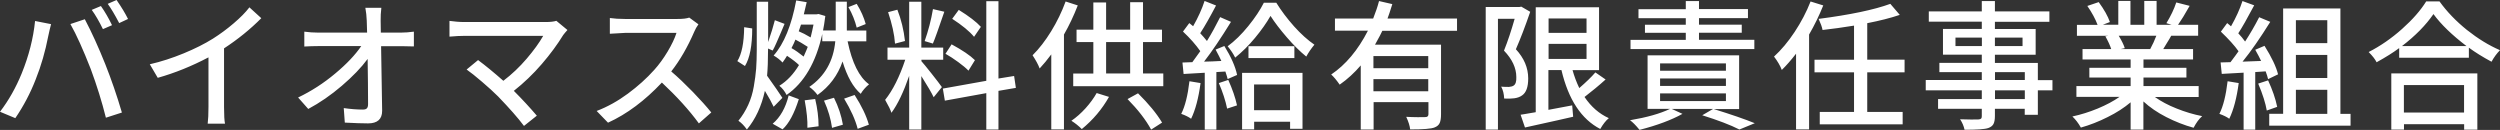 <?xml version="1.0" encoding="utf-8"?>
<!-- Generator: Adobe Illustrator 24.0.0, SVG Export Plug-In . SVG Version: 6.00 Build 0)  -->
<svg version="1.1" id="レイヤー_1" xmlns="http://www.w3.org/2000/svg" xmlns:xlink="http://www.w3.org/1999/xlink" x="0px"
	 y="0px" viewBox="0 0 285.89 14.86" style="enable-background:new 0 0 285.89 14.86;" xml:space="preserve">
<rect x="0" y="0" width="285.89" height="14.86" fill="#333333" stroke="none"/>
<style type="text/css">
	.st0{fill:#FFFFFF;}
</style>
<path class="st0" d="M13.63,2.64c-0.51-0.98-0.95-1.71-1.31-2.2L13.33,0c0.58,0.84,1.01,1.56,1.31,2.17L13.63,2.64L13.63,2.64z
	 M11.77,3.33c-0.43-0.88-0.85-1.61-1.28-2.2l1.05-0.44c0.47,0.67,0.89,1.4,1.27,2.19L11.77,3.33L11.77,3.33z M13.94,12.87
	l-1.83,0.59c-0.46-1.84-1.04-3.7-1.73-5.56C9.51,5.68,8.74,3.96,8.05,2.75L9.7,2.2c0.78,1.48,1.56,3.19,2.34,5.14
	C12.73,9.08,13.37,10.93,13.94,12.87L13.94,12.87z M4.09,9.06c-0.62,1.6-1.41,3.09-2.34,4.45L0,12.78c0.98-1.28,1.81-2.74,2.48-4.38
	c0.82-2.02,1.33-4.02,1.53-6l1.83,0.36C5.73,3.18,5.62,3.64,5.52,4.12C5.18,5.87,4.71,7.51,4.09,9.06L4.09,9.06z M25.62,5.53v6.72
	c0,0.93,0.04,1.56,0.11,1.89h-1.98c0.06-0.48,0.09-1.11,0.09-1.89V6.56c-1.92,1.01-3.85,1.79-5.8,2.34l-0.91-1.55
	c1.31-0.3,2.59-0.72,3.88-1.25c1.28-0.53,2.4-1.09,3.34-1.68c0.82-0.52,1.61-1.1,2.37-1.75c0.76-0.65,1.36-1.25,1.8-1.83l1.36,1.24
	C28.62,3.35,27.2,4.5,25.62,5.53L25.62,5.53z M45.92,5.28h-2.34c0.07,3.78,0.11,6.24,0.12,7.39c0,0.96-0.54,1.44-1.61,1.44
	c-0.65,0-1.53-0.03-2.66-0.09l-0.12-1.66c0.77,0.11,1.5,0.17,2.19,0.17c0.22,0,0.37-0.05,0.46-0.15c0.09-0.1,0.13-0.26,0.13-0.48
	c0-1.5-0.02-3.22-0.05-5.16c-0.72,0.98-1.7,2-2.95,3.07c-1.25,1.07-2.53,1.95-3.84,2.65l-1.16-1.31c1.52-0.73,2.93-1.64,4.24-2.74
	c1.31-1.09,2.3-2.14,2.98-3.14h-4.89c-0.55,0-1.09,0.02-1.62,0.05V3.62c0.53,0.07,1.06,0.11,1.59,0.11h5.59
	c-0.01-0.51-0.03-0.97-0.04-1.37c-0.02-0.51-0.07-1-0.16-1.47h1.83c-0.06,0.51-0.09,1-0.08,1.47l0.02,1.37h2.28
	c0.47,0,0.97-0.04,1.5-0.11v1.69C46.74,5.29,46.27,5.28,45.92,5.28L45.92,5.28z M64.41,4c-0.65,1.06-1.46,2.17-2.45,3.32
	c-0.99,1.15-2.06,2.17-3.2,3.07c1,1,1.87,1.95,2.63,2.84l-1.47,1.17c-0.68-0.91-1.66-2.02-2.95-3.36c-0.49-0.49-1.1-1.05-1.84-1.68
	c-0.74-0.64-1.33-1.1-1.77-1.41l1.31-1.08c0.84,0.62,1.81,1.42,2.89,2.37c0.97-0.74,1.86-1.58,2.67-2.53
	c0.81-0.95,1.44-1.82,1.89-2.61h-8.99c-0.47,0-1.05,0.03-1.73,0.09v-1.8c0.58,0.08,1.16,0.13,1.73,0.13h9.25
	c0.56,0,0.98-0.05,1.24-0.14l1.27,1.05C64.67,3.67,64.52,3.86,64.41,4L64.41,4z M76.76,8.17c0.78,0.66,1.6,1.45,2.48,2.35
	c0.87,0.9,1.57,1.68,2.1,2.34l-1.42,1.25c-1.1-1.51-2.52-3.07-4.23-4.67c-1.94,2.06-3.99,3.6-6.16,4.59l-1.3-1.34
	c1.23-0.47,2.42-1.13,3.57-1.98c1.15-0.85,2.15-1.75,3.01-2.71c0.55-0.61,1.06-1.31,1.54-2.11c0.47-0.79,0.81-1.5,1.01-2.13h-5.87
	c-0.17,0-0.75,0.04-1.75,0.1v-1.8c0.49,0.07,1.07,0.11,1.75,0.11h5.94c0.64,0,1.1-0.05,1.39-0.16l1.05,0.77
	c-0.21,0.29-0.36,0.57-0.47,0.83C78.63,5.39,77.75,6.91,76.76,8.17L76.76,8.17z M99.38,9.64c-0.41,0.34-0.73,0.71-0.95,1.09
	c-0.87-0.75-1.56-1.98-2.08-3.7c-0.54,1.58-1.5,2.86-2.86,3.83c-0.3-0.4-0.62-0.7-0.94-0.92c1.77-1.22,2.76-2.96,2.97-5.22h-1.49
	V3.89c-0.72,3.26-2.08,5.58-4.08,6.97c-0.22-0.44-0.5-0.79-0.83-1.05c0.88-0.54,1.63-1.34,2.25-2.37C91.09,7.16,90.63,6.8,90,6.38
	c-0.12,0.21-0.29,0.46-0.51,0.77c-0.28-0.3-0.62-0.57-1.02-0.8c1.19-1.35,2.05-3.46,2.58-6.3l1.2,0.2
	c-0.02,0.12-0.13,0.59-0.33,1.39h1.45l0.23-0.04l0.78,0.23c-0.09,0.71-0.18,1.26-0.26,1.65h1.45V3.19v-3h1.27v3.02v0.28h2.23v1.24
	h-2.14C97.44,7.18,98.25,8.82,99.38,9.64L99.38,9.64z M90.96,4.53c-0.08,0.23-0.23,0.55-0.45,0.97c0.44,0.25,0.9,0.57,1.39,0.97
	c0.28-0.63,0.44-1,0.47-1.11C91.8,4.99,91.33,4.71,90.96,4.53L90.96,4.53z M91.6,2.81c-0.07,0.23-0.16,0.48-0.26,0.77
	c0.37,0.15,0.83,0.38,1.36,0.7c0.12-0.48,0.23-0.97,0.33-1.47H91.6L91.6,2.81z M97.02,0.81l0.95-0.37c0.49,0.8,0.83,1.57,1.03,2.31
	l-1.03,0.41C97.78,2.39,97.47,1.6,97.02,0.81L97.02,0.81z M88.78,4.92c-0.15,0.35-0.29,0.63-0.42,0.86l-0.53-0.23v0.11
	c0,1.24-0.04,2.24-0.11,3c0.83,1.17,1.42,2.01,1.75,2.53l-1,1.02c-0.21-0.46-0.54-1.06-1-1.82c-0.39,1.76-1.07,3.23-2.06,4.42
	c-0.3-0.43-0.62-0.76-0.97-1c0.45-0.55,0.82-1.16,1.12-1.81c0.3-0.66,0.51-1.35,0.64-2.1c0.13-0.74,0.22-1.42,0.27-2.04
	c0.04-0.62,0.07-1.35,0.07-2.17V0.2h1.3v4.61c0.34-0.98,0.6-1.82,0.77-2.5l1.11,0.42c-0.11,0.24-0.25,0.58-0.43,1.02
	C89.1,4.19,88.93,4.58,88.78,4.92L88.78,4.92z M84.32,6.99c0.5-0.8,0.76-2.08,0.78-3.88l0.92,0.14c0,1.96-0.27,3.39-0.83,4.3
	L84.32,6.99L84.32,6.99z M91.35,11.34c-0.52,1.64-1.14,2.8-1.86,3.45l-1.13-0.64c0.87-0.74,1.48-1.82,1.83-3.24L91.35,11.34
	L91.35,11.34z M93.61,14.44l-1.28,0.17c0.03-0.8-0.07-1.85-0.31-3.14l1.2-0.15C93.48,12.41,93.61,13.45,93.61,14.44L93.61,14.44z
	 M96.39,14.26l-1.24,0.36c-0.14-1.01-0.44-2.04-0.92-3.11l1.14-0.33C95.88,12.21,96.22,13.23,96.39,14.26L96.39,14.26z M99.36,14.26
	l-1.28,0.47c-0.26-1.02-0.78-2.17-1.55-3.45l1.2-0.42C98.54,12.12,99.08,13.26,99.36,14.26L99.36,14.26z M114.18,10.39v4.42h-1.39
	v-4.16l-4.74,0.86l-0.23-1.38l4.97-0.89V0.14h1.39v8.84l1.79-0.29l0.2,1.36L114.18,10.39L114.18,10.39z M108.89,2.15l0.75-1.02
	c1.18,0.73,2.02,1.38,2.53,1.94l-0.78,1.14C110.87,3.58,110.04,2.9,108.89,2.15L108.89,2.15z M110.75,8.08
	c-0.27-0.28-0.66-0.61-1.17-0.98c-0.51-0.37-0.99-0.69-1.46-0.95l0.7-1.08c1.22,0.66,2.11,1.26,2.67,1.81L110.75,8.08L110.75,8.08z
	 M105.74,4.7c0.42-1.19,0.74-2.41,0.95-3.66l1.3,0.3c-0.68,1.99-1.11,3.2-1.31,3.64L105.74,4.7L105.74,4.7z M107.87,6.83h-2.5V7
	c0.22,0.24,0.61,0.72,1.18,1.44c0.57,0.72,0.95,1.22,1.16,1.52l-0.94,1.16c-0.22-0.47-0.69-1.28-1.41-2.42v6.11h-1.39V8.67
	c-0.64,1.85-1.31,3.26-2.03,4.23c-0.09-0.31-0.33-0.8-0.72-1.48c0.88-1.1,1.65-2.64,2.3-4.59h-2.03V5.44h2.48V0.2h1.39v5.24h2.5
	V6.83L107.87,6.83z M101.56,1.39l1.06-0.28c0.44,1.13,0.73,2.32,0.87,3.58l-1.14,0.3C102.28,3.94,102.01,2.74,101.56,1.39
	L101.56,1.39z M133.03,8.41v1.45h-10.3V8.41h2.3V4.81h-1.92V3.39h1.92V0.28h1.46v3.11h2.75V0.25h1.47v3.14h2.17v1.42h-2.17v3.59
	H133.03L133.03,8.41z M129.24,4.81h-2.75v3.59h2.75V4.81L129.24,4.81z M121.67,14.8h-1.45V6.22c-0.44,0.59-0.88,1.13-1.33,1.61
	c-0.16-0.43-0.43-0.93-0.81-1.51c0.75-0.74,1.46-1.66,2.13-2.75c0.67-1.09,1.22-2.23,1.65-3.4l1.39,0.45
	c-0.47,1.2-0.99,2.3-1.58,3.33V14.8L121.67,14.8z M125.41,10.64l1.41,0.44c-0.8,1.42-1.84,2.64-3.11,3.68
	c-0.36-0.36-0.76-0.68-1.19-0.95c0.56-0.38,1.1-0.86,1.62-1.43C124.65,11.81,125.08,11.23,125.41,10.64L125.41,10.64z M132.89,14.02
	l-1.25,0.8c-0.61-1.12-1.51-2.28-2.7-3.49l1.2-0.66C131.35,11.87,132.27,12.98,132.89,14.02L132.89,14.02z M149.38,6.47
	c-0.73-0.59-1.47-1.33-2.23-2.21c-0.76-0.88-1.38-1.69-1.86-2.44c-0.45,0.79-1.04,1.63-1.77,2.51c-0.73,0.88-1.49,1.63-2.27,2.26
	c-0.21-0.43-0.5-0.86-0.86-1.3c0.8-0.59,1.59-1.36,2.36-2.31c0.77-0.95,1.36-1.84,1.78-2.67h1.42c0.56,0.91,1.24,1.81,2.03,2.7
	c0.79,0.88,1.57,1.58,2.33,2.1C149.92,5.58,149.61,6.04,149.38,6.47L149.38,6.47z M139.67,6.97c-0.14-0.31-0.36-0.74-0.66-1.3
	l1-0.41c0.77,1.25,1.26,2.35,1.46,3.31l-1.08,0.47c-0.03-0.15-0.12-0.44-0.26-0.86l-1.03,0.06v6.58h-1.33v-6.5
	c-0.99,0.05-1.79,0.1-2.42,0.14l-0.13-1.31l1.13-0.04c0.57-0.79,0.87-1.21,0.91-1.26c-0.51-0.73-1.17-1.48-1.98-2.24l0.72-0.97
	c0.18,0.14,0.33,0.26,0.44,0.36c0.57-1,1.01-1.97,1.31-2.89l1.31,0.52c-0.71,1.35-1.31,2.41-1.81,3.17
	c0.29,0.31,0.55,0.61,0.77,0.89c0.52-0.84,1.02-1.75,1.51-2.73l1.24,0.54c-1.15,1.86-2.17,3.38-3.08,4.55
	C138.31,7.04,138.98,7.01,139.67,6.97L139.67,6.97z M137.29,9.5c-0.23,1.72-0.59,3.08-1.08,4.08c-0.27-0.2-0.65-0.39-1.13-0.56
	c0.44-0.86,0.75-2.11,0.94-3.73L137.29,9.5L137.29,9.5z M141.46,12.05l-1.13,0.37c-0.19-0.93-0.51-1.9-0.95-2.92l1.08-0.36
	C140.93,10.19,141.27,11.16,141.46,12.05L141.46,12.05z M148.02,5.28v1.36h-5.25V5.28H148.02L148.02,5.28z M148.95,14.73h-1.42
	v-0.81h-4.11v0.88h-1.38V8.33h6.91V14.73L148.95,14.73z M147.52,9.66h-4.11v2.94h4.11V9.66L147.52,9.66z M166.62,3.52h-8.54
	c-0.08,0.2-0.36,0.73-0.84,1.59h7.55v7.97c0,0.42-0.05,0.74-0.15,0.98c-0.11,0.24-0.3,0.4-0.58,0.51c-0.37,0.16-1.31,0.23-2.8,0.23
	c-0.04-0.4-0.19-0.88-0.45-1.44c0.43,0.02,0.87,0.04,1.34,0.04c0.46,0,0.74,0,0.84-0.01c0.24,0,0.36-0.11,0.36-0.33v-1.38h-6.27
	v3.13h-1.47V7.48c-0.72,0.84-1.52,1.58-2.41,2.2c-0.36-0.52-0.69-0.91-0.97-1.16c1.64-1.1,3.05-2.77,4.2-5.01h-3.77V2.12h4.37
	c0.29-0.74,0.52-1.4,0.67-2l1.52,0.35c-0.25,0.8-0.43,1.35-0.55,1.65h7.95V3.52L166.62,3.52z M157.06,10.44h6.27V9.05h-6.27V10.44
	L157.06,10.44z M157.06,7.8h6.27V6.41h-6.27V7.8L157.06,7.8z M182.44,8.28l1.17,0.81c-0.76,0.69-1.57,1.35-2.41,2
	c0.76,1.13,1.69,1.93,2.78,2.42c-0.33,0.27-0.66,0.68-0.98,1.24c-2.15-1.11-3.64-3.35-4.44-6.74h-1.49v4.55l2.72-0.51l0.11,1.3
	c-0.58,0.14-1.19,0.28-1.85,0.42c-0.66,0.15-1.35,0.3-2.08,0.46c-0.73,0.16-1.26,0.28-1.58,0.35l-0.5-1.46
	c0.15-0.02,0.31-0.05,0.5-0.08c0.18-0.03,0.4-0.07,0.64-0.11c0.24-0.05,0.44-0.08,0.59-0.1v-12h7.24v7.19h-3.03
	c0.19,0.68,0.44,1.36,0.77,2.05C181.37,9.4,181.99,8.81,182.44,8.28L182.44,8.28z M181.43,2.11h-4.34v1.65h4.34V2.11L181.43,2.11z
	 M181.43,6.74V5.02h-4.34v1.72H181.43L181.43,6.74z M174.76,8.97c0,0.98-0.23,1.62-0.7,1.94c-0.23,0.17-0.53,0.28-0.89,0.33
	c-0.29,0.04-0.68,0.05-1.16,0.03c-0.02-0.52-0.13-0.97-0.34-1.36c0.24,0.02,0.54,0.03,0.89,0.03c0.24-0.02,0.41-0.07,0.53-0.15
	c0.23-0.15,0.33-0.47,0.31-0.98c0-1.03-0.47-2.04-1.41-3.02c0.44-1.09,0.84-2.31,1.22-3.64h-1.91v12.67h-1.4V0.8h3.86l0.21-0.04
	l1.02,0.59c-0.58,1.68-1.12,3.1-1.64,4.28C174.28,6.64,174.76,7.75,174.76,8.97L174.76,8.97z M186.47,4.56h6.31V3.75h-4.67V2.83
	h4.67V2.08h-5.41V1.05h5.41V0.12h1.51v0.92h5.6v1.03h-5.6v0.75h4.89v0.92h-4.89v0.81h6.33v1.06h-14.16V4.56L186.47,4.56z
	 M188.41,12.47V6.33h10.47v6.14h-2.91c2.01,0.62,3.57,1.16,4.7,1.62l-1.76,0.72c-1.02-0.52-2.44-1.06-4.25-1.63l1.24-0.72h-4.72
	l1.22,0.56c-1.24,0.69-2.88,1.31-4.91,1.83c-0.45-0.55-0.81-0.91-1.09-1.1c1.94-0.33,3.46-0.76,4.58-1.3H188.41L188.41,12.47z
	 M197.37,7.25h-7.53v0.84h7.53V7.25L197.37,7.25z M197.37,8.97h-7.53v0.86h7.53V8.97L197.37,8.97z M197.37,11.56v-0.88h-7.53v0.88
	H197.37L197.37,11.56z M217.8,6.83v1.44h-4.27v4.53h4.05v1.42h-9.48v-1.42h3.92V8.27h-4.52V6.83h4.52v-3.9
	c-1.27,0.21-2.47,0.37-3.6,0.5c-0.06-0.33-0.21-0.75-0.45-1.27c3.61-0.47,6.34-1.04,8.2-1.72l1.08,1.26
	c-1.05,0.36-2.29,0.67-3.72,0.95v4.17H217.8L217.8,6.83z M206.88,14.8h-1.49V6.14c-0.58,0.75-1.13,1.37-1.63,1.86
	c-0.18-0.48-0.48-0.99-0.89-1.53c0.83-0.76,1.62-1.7,2.36-2.82c0.74-1.12,1.35-2.28,1.82-3.48l1.45,0.45
	c-0.46,1.15-1,2.26-1.62,3.33V14.8L206.88,14.8z M233.04,7.19v1.97h1.67v1.17h-1.67v2.8h-1.5v-0.69h-3.41v0.84
	c0,0.4-0.06,0.71-0.17,0.91c-0.11,0.2-0.31,0.35-0.58,0.45c-0.4,0.14-1.3,0.2-2.72,0.2c-0.09-0.42-0.26-0.82-0.51-1.2
	c0.99,0.03,1.69,0.04,2.09,0.02c0.15-0.01,0.25-0.04,0.3-0.09c0.06-0.05,0.09-0.14,0.09-0.27v-0.86h-5v-1.11h5v-1h-6.41V9.15h6.41
	V8.25h-4.85V7.19h4.85V6.25h-4.44V3.31h4.44V2.48h-6.06V1.3h6.06V0.12h1.5V1.3h6.23v1.19h-6.23v0.83h4.66v2.94h-4.66v0.94H233.04
	L233.04,7.19z M228.14,11.33h3.41v-1h-3.41V11.33L228.14,11.33z M228.14,9.15h3.41V8.25h-3.41V9.15L228.14,9.15z M226.64,4.3h-3.02
	v0.97h3.02V4.3L226.64,4.3z M231.29,5.27V4.3h-3.16v0.97H231.29L231.29,5.27z M248.91,12.41c0.97,0.39,1.94,0.68,2.92,0.87
	c-0.36,0.32-0.68,0.76-0.98,1.33c-1.06-0.29-2.1-0.7-3.12-1.22c-1.02-0.52-1.89-1.12-2.62-1.79v3.22h-1.46V11.7
	c-0.74,0.62-1.61,1.19-2.63,1.69c-1.01,0.51-2.03,0.91-3.06,1.2c-0.29-0.52-0.62-0.94-0.97-1.27c0.97-0.21,1.93-0.51,2.9-0.91
	c0.96-0.4,1.79-0.84,2.49-1.33h-4.93V9.84h6.2V8.87h-4.72V7.75h4.72V6.8h-5.5V5.61h3.28c-0.13-0.41-0.35-0.89-0.67-1.46l0.37-0.06
	h-3.62V2.84h2.36c-0.25-0.67-0.64-1.39-1.17-2.16l1.3-0.44c0.62,0.85,1.05,1.61,1.28,2.28l-0.81,0.31h1.77V0.11h1.39v2.73h1.58V0.11
	h1.41v2.73h1.73l-0.61-0.19c0.5-0.82,0.88-1.61,1.13-2.37l1.53,0.39c-0.53,0.95-0.98,1.67-1.33,2.17h2.3v1.25h-3.08
	c-0.11,0.21-0.28,0.5-0.51,0.86c-0.22,0.36-0.36,0.58-0.4,0.66h3.41V6.8h-5.67v0.95h4.91v1.12h-4.91v0.97h6.31v1.25h-5.01
	C247.11,11.58,247.94,12.03,248.91,12.41L248.91,12.41z M245.89,5.61c0.27-0.5,0.51-1.01,0.7-1.52h-4.3
	c0.37,0.61,0.59,1.08,0.69,1.42l-0.47,0.1H245.89L245.89,5.61z M259.5,14.36v-1.35h1.59V0.97h6.55v12.05h1.16v1.35H259.5
	L259.5,14.36z M266.14,2.31h-3.59v2.62h3.59V2.31L266.14,2.31z M266.14,6.28h-3.59v2.64h3.59V6.28L266.14,6.28z M266.14,10.27h-3.59
	v2.75h3.59V10.27L266.14,10.27z M258.96,5.24c0.81,1.29,1.33,2.38,1.55,3.26l-1.14,0.55c-0.06-0.25-0.15-0.55-0.28-0.89l-1.19,0.08
	v6.59h-1.33V8.31c-1.04,0.05-1.87,0.1-2.5,0.14l-0.13-1.31l1.13-0.03c0.43-0.56,0.73-0.98,0.92-1.25c-0.46-0.65-1.13-1.39-2.02-2.24
	l0.72-0.98c0.05,0.04,0.12,0.1,0.22,0.18c0.1,0.08,0.17,0.15,0.22,0.19c0.57-1,1.01-1.97,1.31-2.89l1.34,0.49
	c-0.8,1.51-1.41,2.58-1.82,3.2c0.29,0.3,0.55,0.62,0.78,0.94c0.57-0.88,1.11-1.8,1.61-2.78l1.27,0.53c-1.15,1.84-2.2,3.36-3.17,4.55
	l2.12-0.08c-0.16-0.34-0.38-0.77-0.67-1.28L258.96,5.24L258.96,5.24z M256.01,9.5c-0.23,1.72-0.59,3.08-1.08,4.08
	c-0.27-0.2-0.65-0.39-1.13-0.56c0.44-0.86,0.75-2.11,0.94-3.73L256.01,9.5L256.01,9.5z M260.41,12.22l-1.19,0.42
	c-0.14-0.82-0.46-1.85-0.98-3.08l1.13-0.37C259.87,10.28,260.22,11.29,260.41,12.22L260.41,12.22z M284.92,7.06
	c-1.02-0.55-1.89-1.09-2.59-1.61V6.6h-7.97V5.5c-0.67,0.5-1.53,1.04-2.58,1.62c-0.17-0.34-0.47-0.73-0.91-1.17
	c1.33-0.68,2.61-1.56,3.82-2.64c1.21-1.08,2.13-2.13,2.76-3.15h1.52c0.84,1.17,1.89,2.26,3.13,3.26c1.25,0.99,2.51,1.77,3.79,2.32
	C285.54,6.09,285.21,6.53,284.92,7.06L284.92,7.06z M278.28,1.61c-0.86,1.25-2.05,2.47-3.6,3.66h7.38
	C280.41,4.01,279.15,2.8,278.28,1.61L278.28,1.61z M283.3,14.83h-1.51V14.2h-6.88v0.62h-1.45V8.39h9.84V14.83L283.3,14.83z
	 M281.78,9.73h-6.88v3.14h6.88V9.73L281.78,9.73z"/>
<g>
</g>
<g>
</g>
<g>
</g>
<g>
</g>
<g>
</g>
<g>
</g>
<g>
</g>
<g>
</g>
<g>
</g>
<g>
</g>
<g>
</g>
<g>
</g>
<g>
</g>
<g>
</g>
<g>
</g>
</svg>
